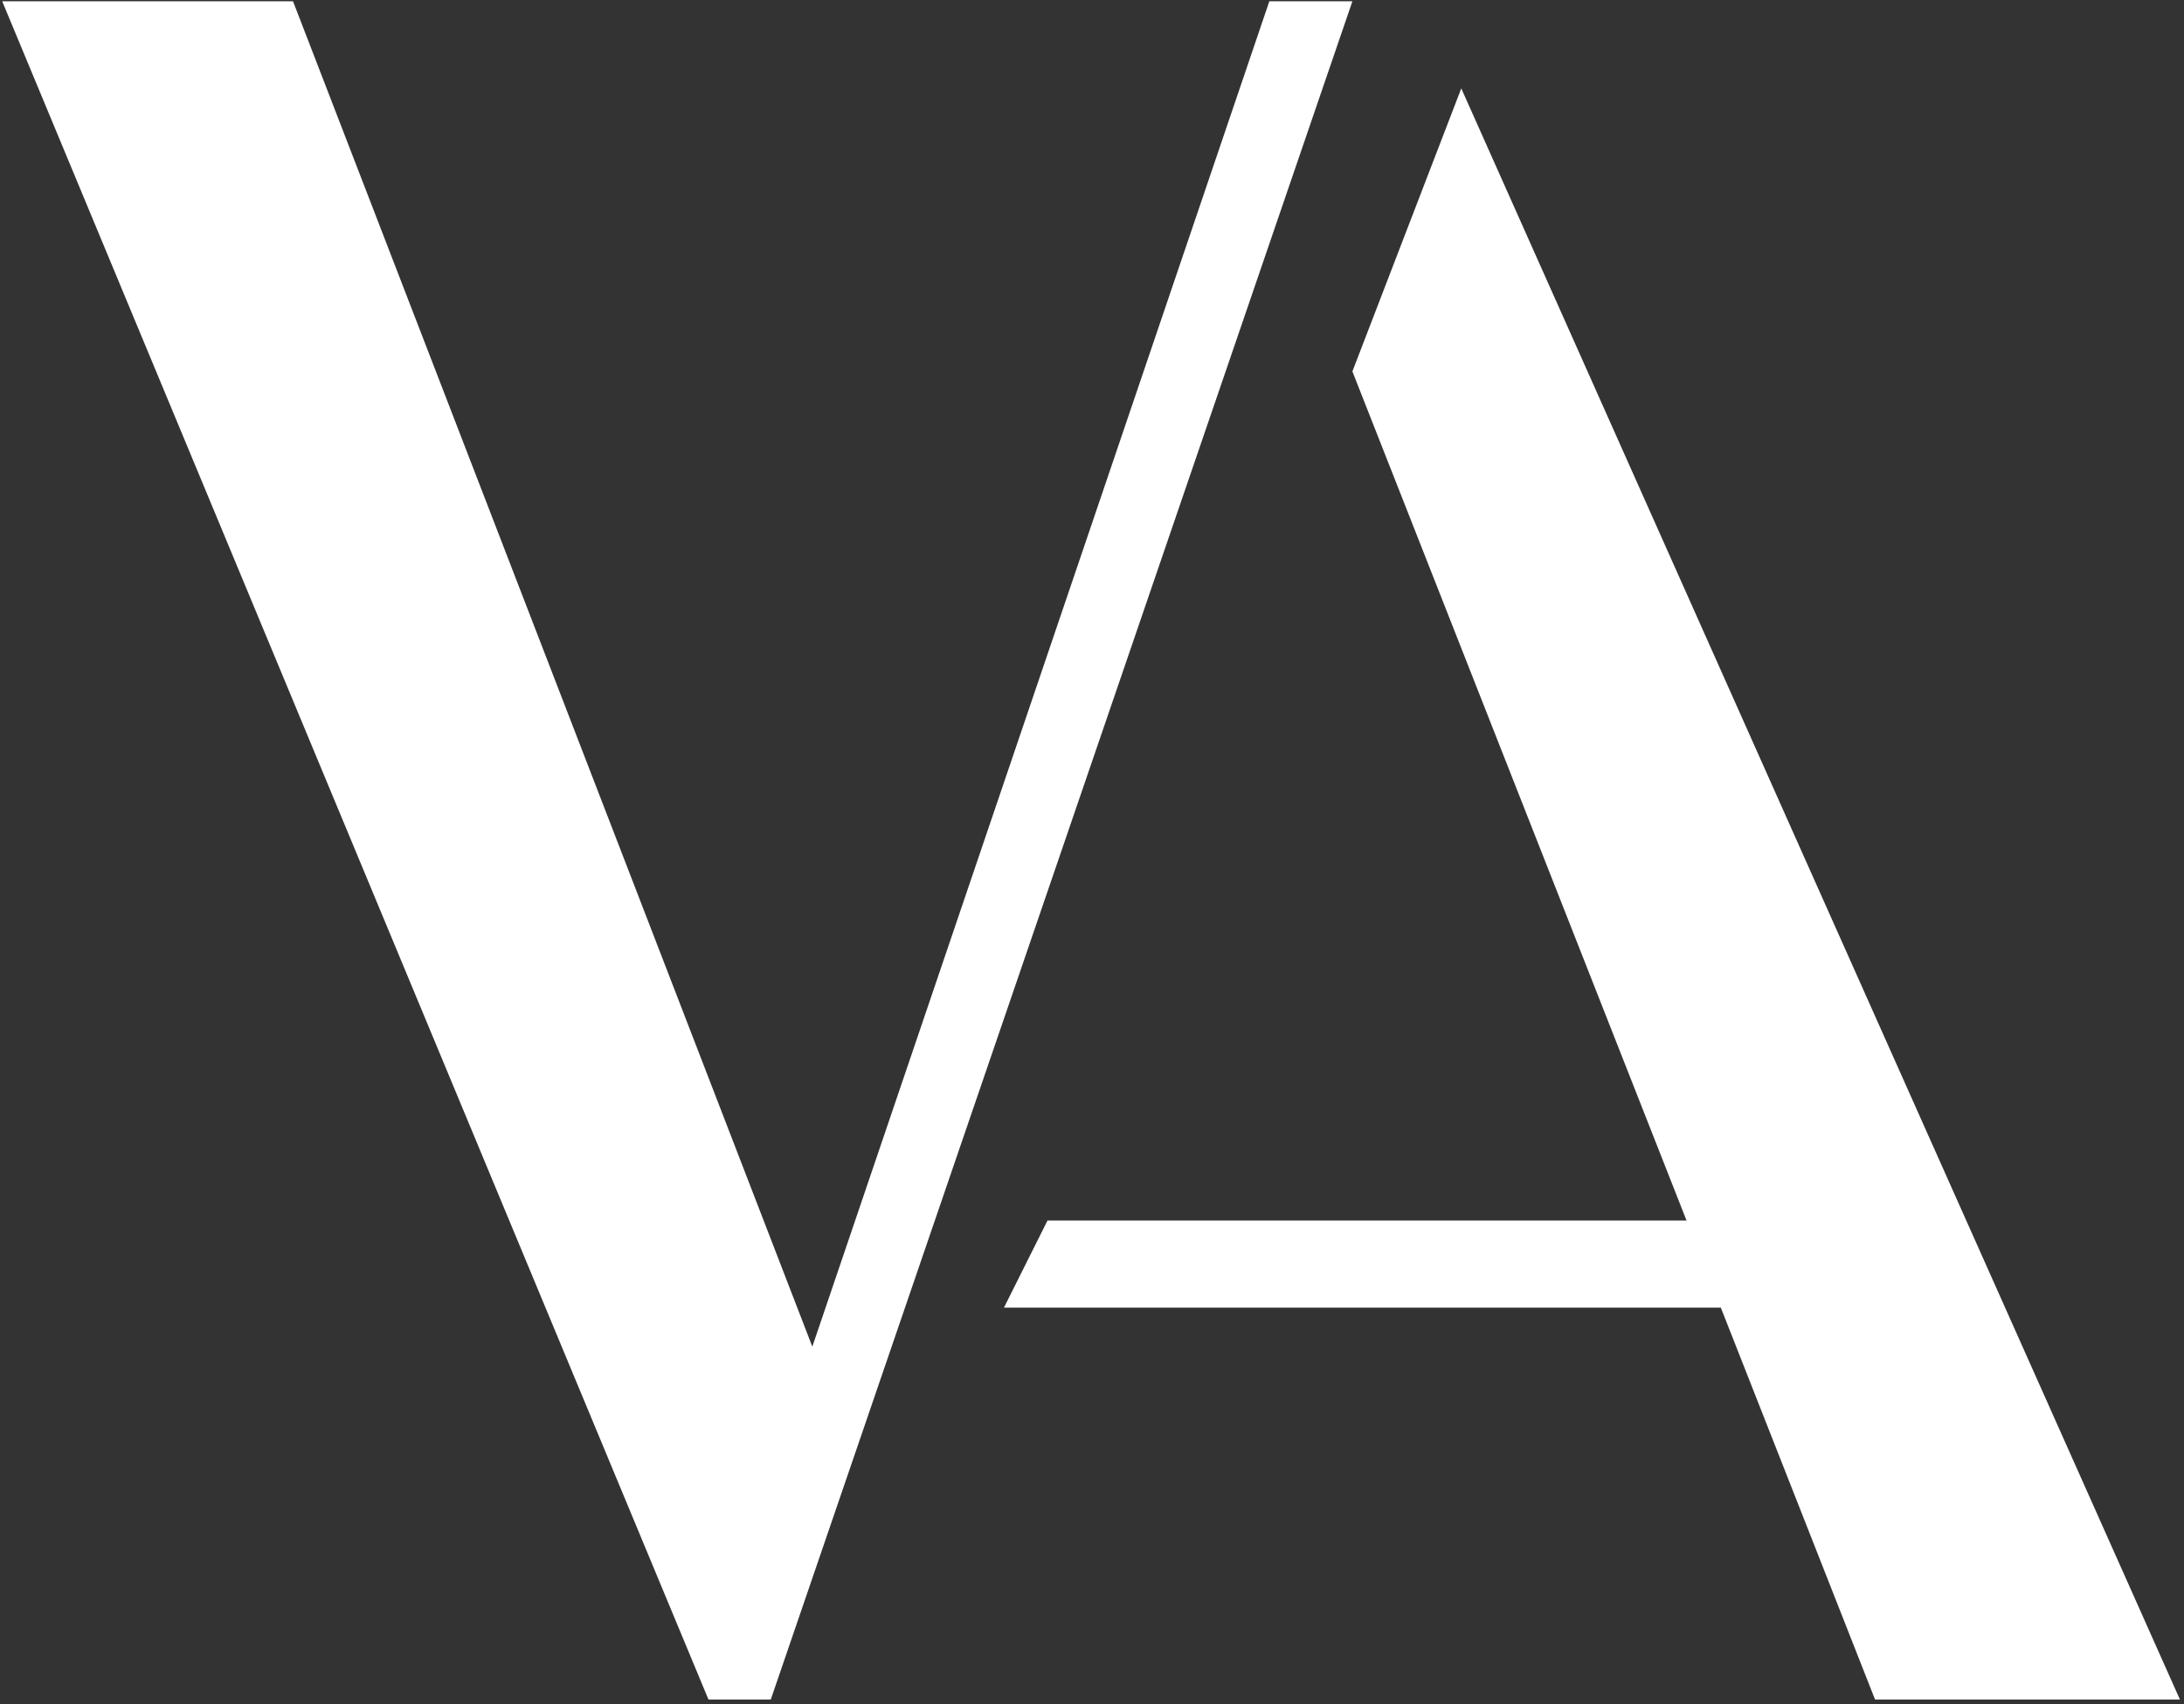 <?xml version="1.0" encoding="UTF-8"?> <svg xmlns="http://www.w3.org/2000/svg" width="296" height="231" viewBox="0 0 296 231" fill="none"><rect x="0" y="0" width="296" height="231" fill="#333333" stroke="none"/><path d="M110.095 182.554C86.634 121.761 63.175 60.969 39.714 0.176C26.576 0.176 13.437 0.176 0.299 0.176C32.205 76.914 64.114 153.653 96.02 230.392C98.836 230.392 101.65 230.392 104.465 230.392C130.741 153.653 157.015 76.914 183.291 0.176C179.537 0.176 175.786 0.176 172.033 0.176C151.387 60.969 130.74 121.761 110.095 182.554Z" fill="white"></path><path d="M295.447 230.392C262.981 157.588 230.515 84.785 198.048 11.982C193.129 24.771 188.21 37.561 183.291 50.351C206.903 110.365 230.515 170.378 254.126 230.392C267.9 230.392 281.674 230.392 295.447 230.392Z" fill="white"></path><path d="M136.067 177.265C138.035 173.33 140.002 169.394 141.97 165.459C173.453 165.459 204.935 165.459 236.418 165.459C235.434 169.394 234.45 173.33 233.466 177.265C201 177.265 168.533 177.265 136.067 177.265Z" fill="white"></path></svg> 